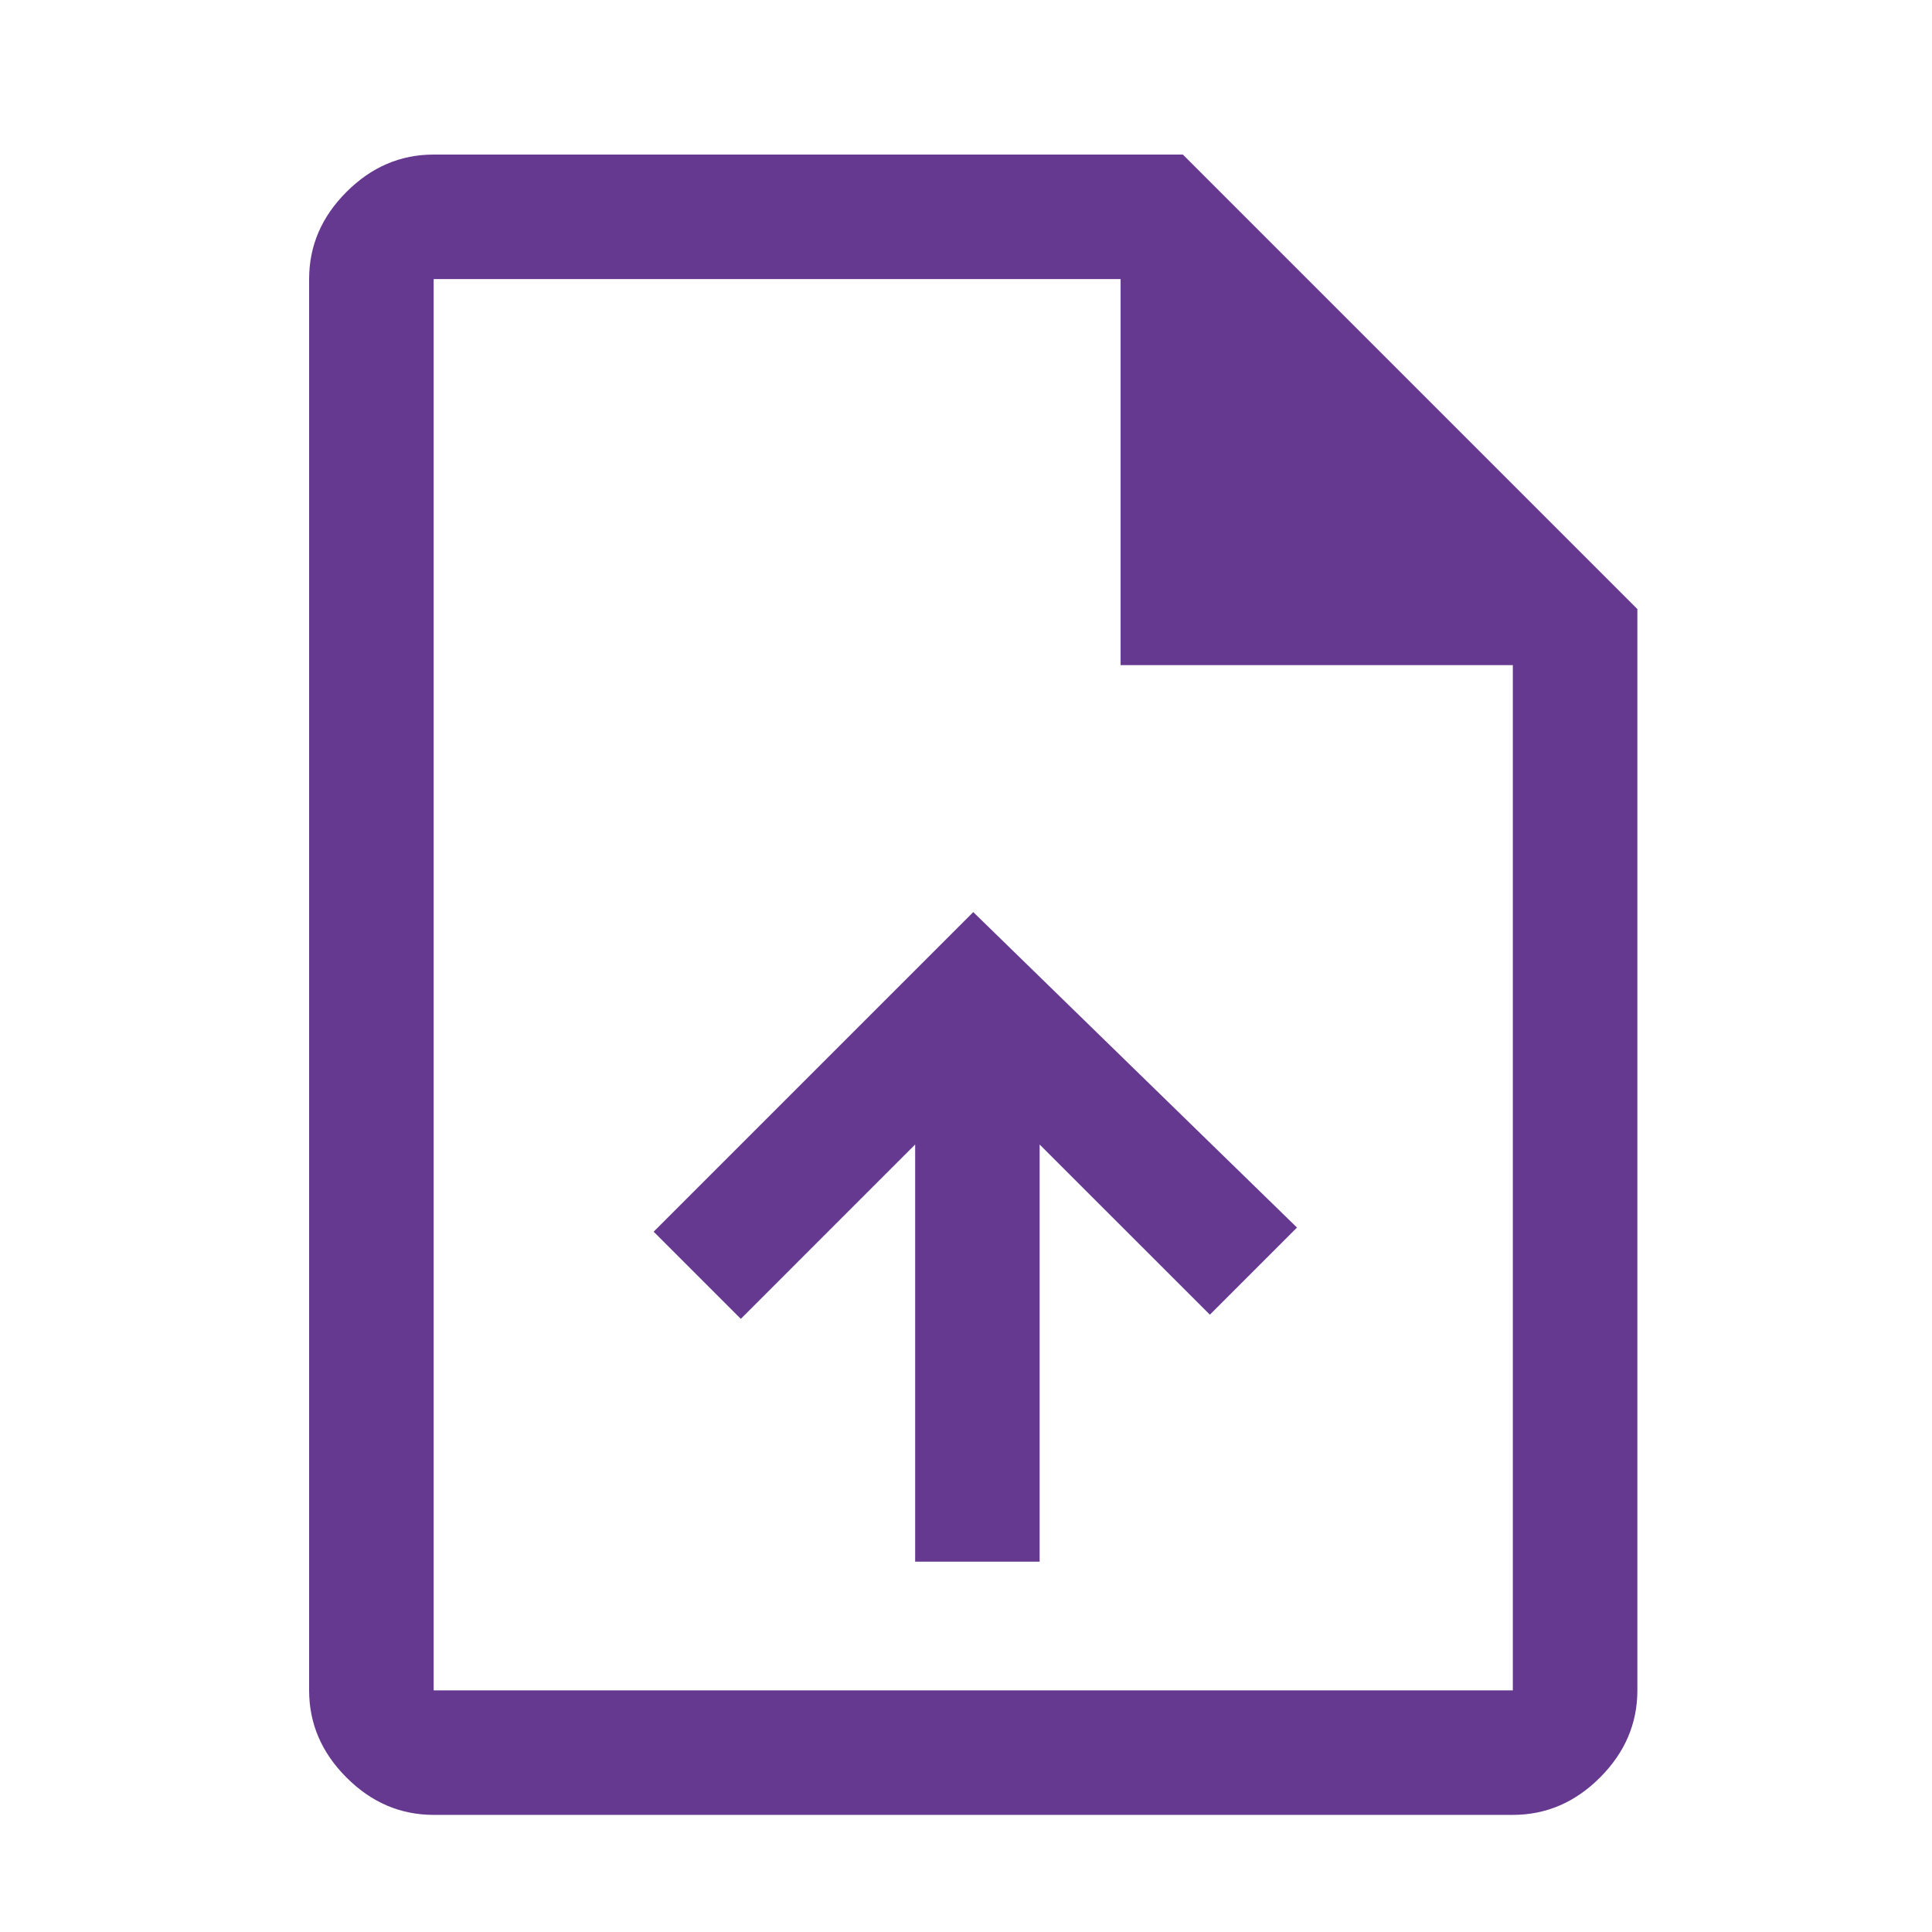 <svg width="50" height="50" viewBox="0 0 50 50" fill="none" xmlns="http://www.w3.org/2000/svg">
<path d="M23.684 40.416H26.906V29.62L31.311 34.024L33.566 31.769L25.188 23.605L16.916 31.876L19.172 34.132L23.684 29.62V40.416ZM11.223 46.969C10.363 46.969 9.611 46.647 8.967 46.002C8.322 45.357 8 44.605 8 43.746V7.223C8 6.363 8.322 5.611 8.967 4.967C9.611 4.322 10.363 4 11.223 4H30.612L42.375 15.763V43.746C42.375 44.605 42.053 45.357 41.408 46.002C40.764 46.647 40.012 46.969 39.152 46.969H11.223ZM29.001 17.213V7.223H11.223V43.746H39.152V17.213H29.001Z" fill="#663991"/>
</svg>
